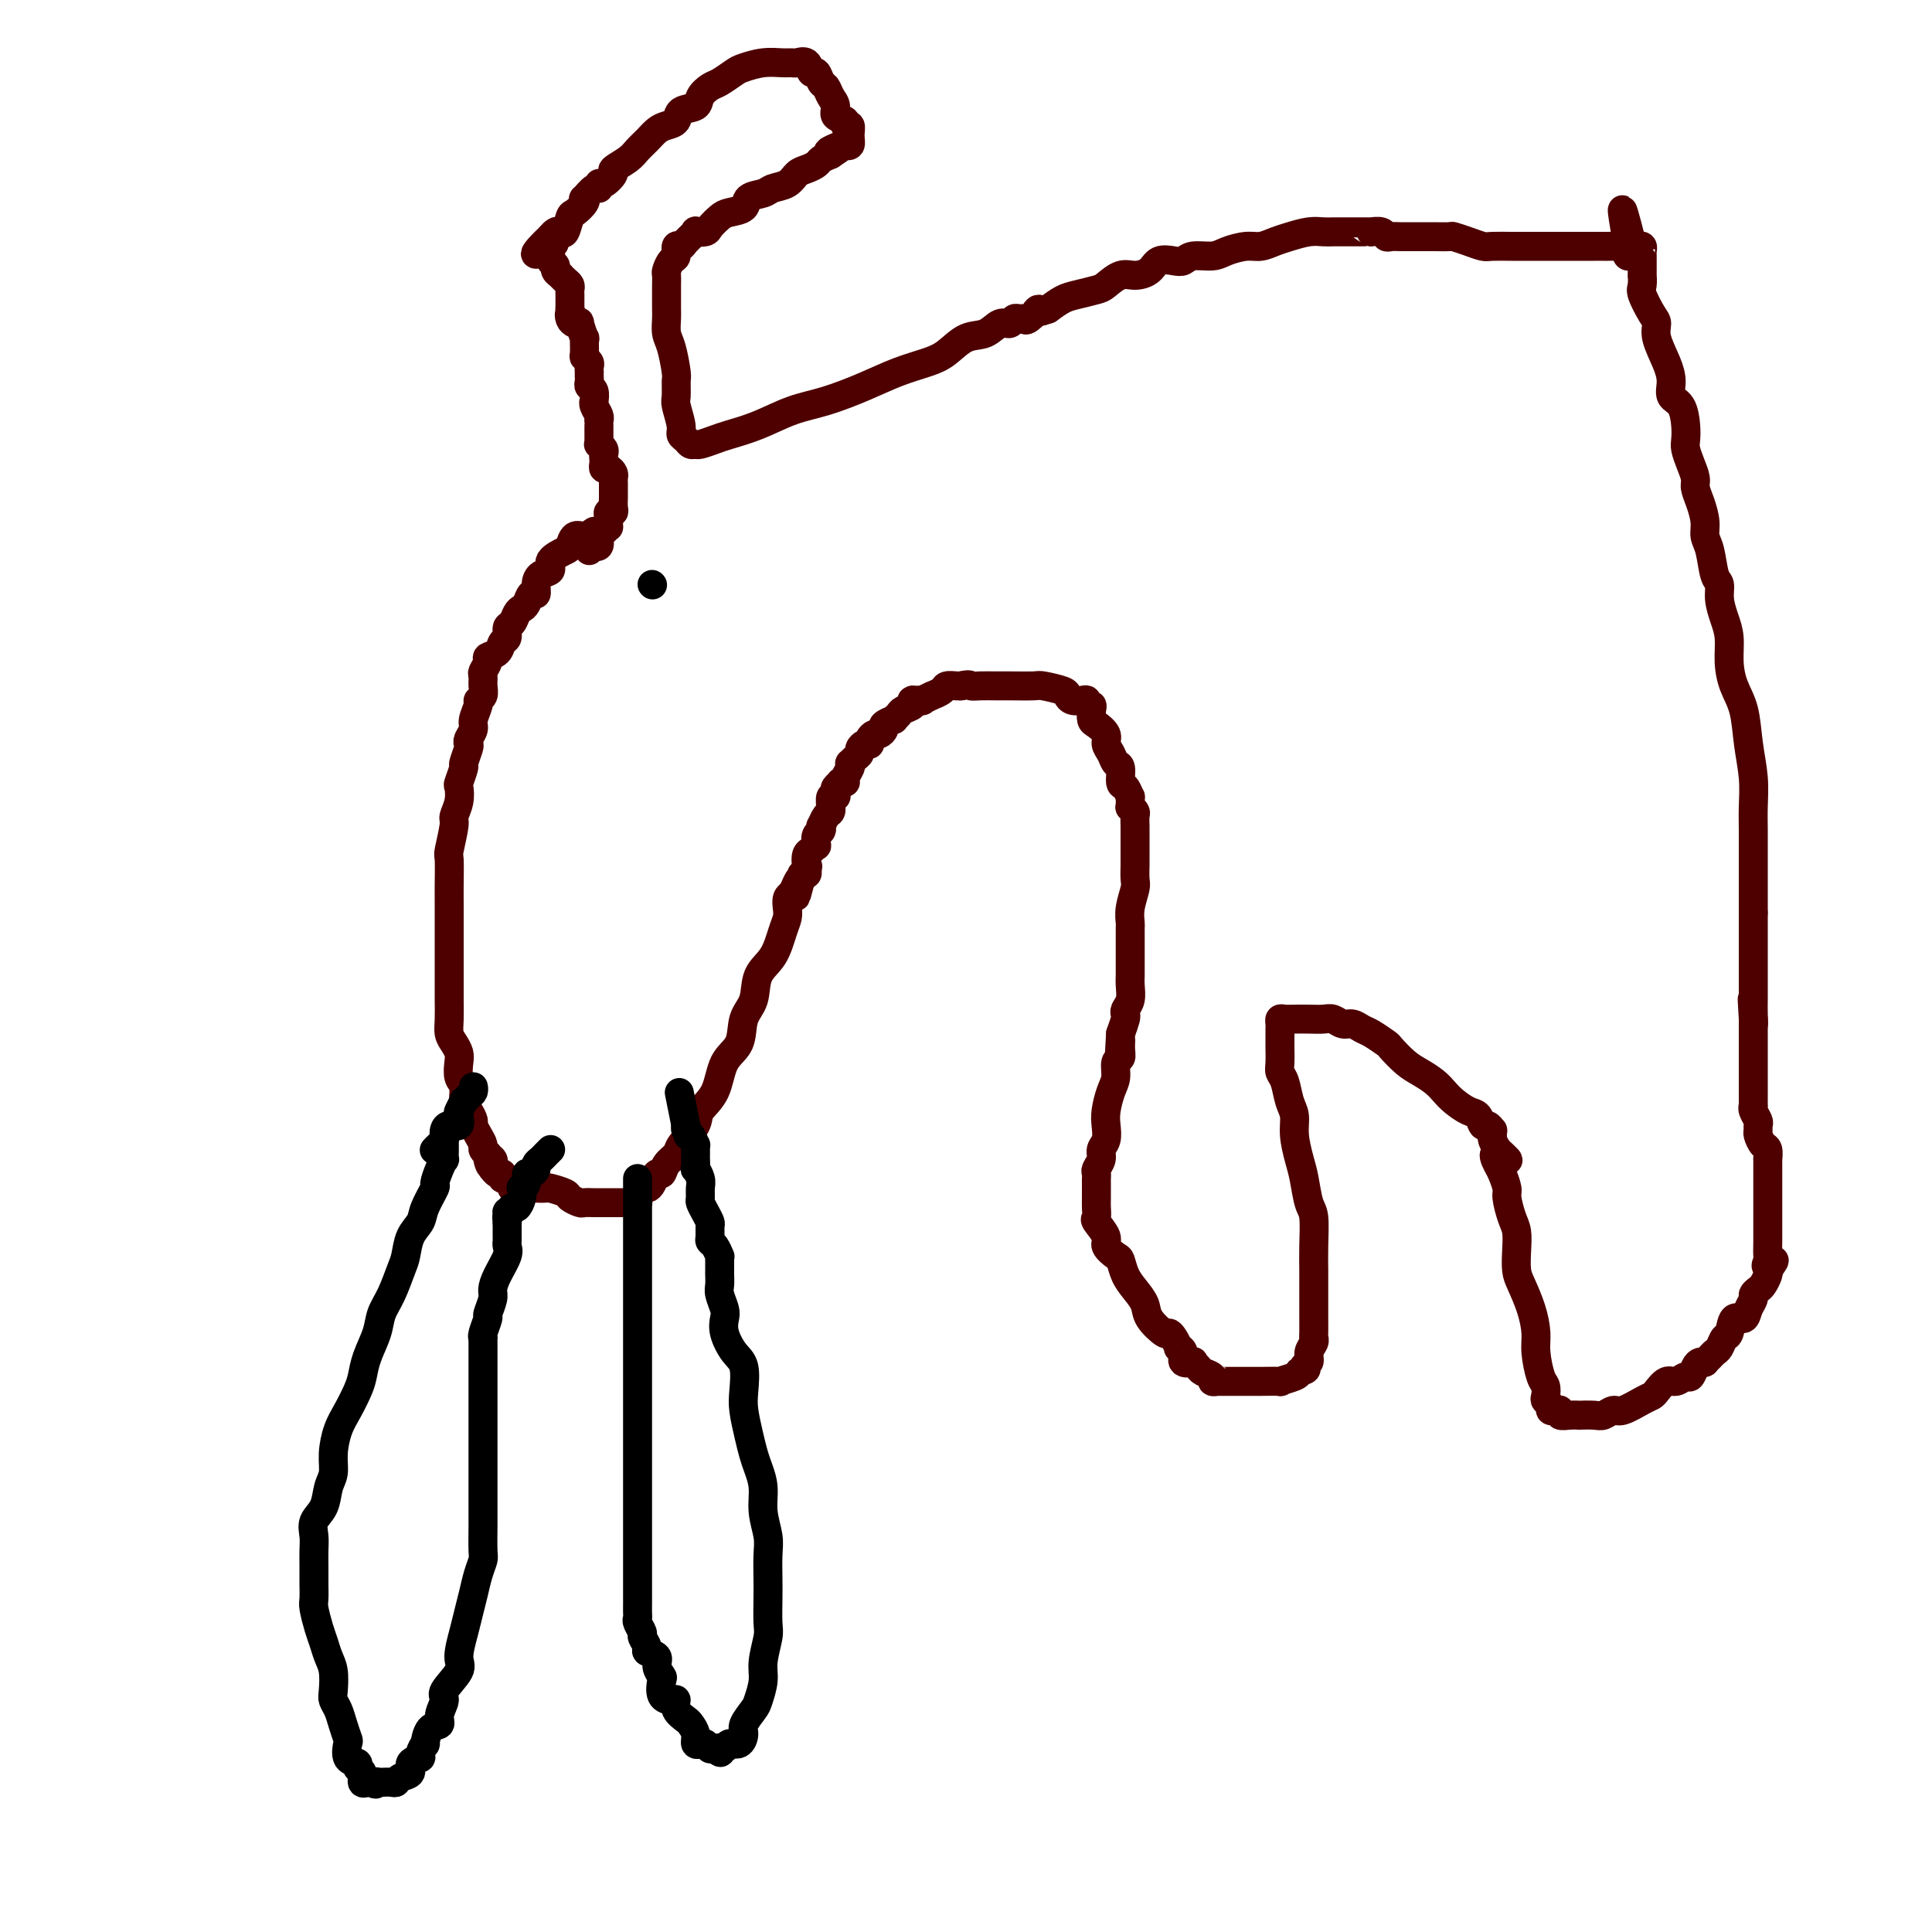 <svg viewBox='0 0 400 400' version='1.1' xmlns='http://www.w3.org/2000/svg' xmlns:xlink='http://www.w3.org/1999/xlink'><g fill='none' stroke='#4E0000' stroke-width='6' stroke-linecap='round' stroke-linejoin='round'><path d='M123,110c-0.648,0.478 -1.296,0.957 -2,1c-0.704,0.043 -1.465,-0.349 -2,0c-0.535,0.349 -0.843,1.441 -1,2c-0.157,0.559 -0.161,0.586 -1,1c-0.839,0.414 -2.511,1.215 -3,2c-0.489,0.785 0.206,1.553 0,2c-0.206,0.447 -1.312,0.571 -2,1c-0.688,0.429 -0.958,1.162 -1,2c-0.042,0.838 0.143,1.782 0,2c-0.143,0.218 -0.615,-0.288 -1,0c-0.385,0.288 -0.681,1.371 -1,2c-0.319,0.629 -0.659,0.802 -1,1c-0.341,0.198 -0.683,0.419 -1,1c-0.317,0.581 -0.608,1.521 -1,2c-0.392,0.479 -0.883,0.496 -1,1c-0.117,0.504 0.142,1.496 0,2c-0.142,0.504 -0.683,0.520 -1,1c-0.317,0.480 -0.411,1.423 -1,2c-0.589,0.577 -1.675,0.787 -2,1c-0.325,0.213 0.110,0.428 0,1c-0.110,0.572 -0.766,1.502 -1,2c-0.234,0.498 -0.048,0.565 0,1c0.048,0.435 -0.044,1.236 0,2c0.044,0.764 0.223,1.489 0,2c-0.223,0.511 -0.848,0.809 -1,1c-0.152,0.191 0.169,0.275 0,1c-0.169,0.725 -0.829,2.090 -1,3c-0.171,0.910 0.146,1.365 0,2c-0.146,0.635 -0.756,1.449 -1,2c-0.244,0.551 -0.122,0.838 0,1c0.122,0.162 0.243,0.199 0,1c-0.243,0.801 -0.849,2.367 -1,3c-0.151,0.633 0.152,0.334 0,1c-0.152,0.666 -0.758,2.297 -1,3c-0.242,0.703 -0.121,0.480 0,1c0.121,0.520 0.243,1.785 0,3c-0.243,1.215 -0.850,2.380 -1,3c-0.150,0.620 0.156,0.696 0,2c-0.156,1.304 -0.774,3.837 -1,5c-0.226,1.163 -0.061,0.957 0,2c0.061,1.043 0.016,3.336 0,5c-0.016,1.664 -0.004,2.700 0,4c0.004,1.300 0.001,2.865 0,4c-0.001,1.135 -0.000,1.839 0,3c0.000,1.161 0.000,2.779 0,4c-0.000,1.221 -0.001,2.046 0,3c0.001,0.954 0.003,2.037 0,3c-0.003,0.963 -0.011,1.805 0,3c0.011,1.195 0.042,2.742 0,4c-0.042,1.258 -0.156,2.228 0,3c0.156,0.772 0.582,1.346 1,2c0.418,0.654 0.829,1.386 1,2c0.171,0.614 0.101,1.109 0,2c-0.101,0.891 -0.233,2.179 0,3c0.233,0.821 0.832,1.175 1,2c0.168,0.825 -0.096,2.122 0,3c0.096,0.878 0.551,1.338 1,2c0.449,0.662 0.890,1.525 1,2c0.110,0.475 -0.111,0.561 0,1c0.111,0.439 0.556,1.231 1,2c0.444,0.769 0.889,1.515 1,2c0.111,0.485 -0.111,0.710 0,1c0.111,0.290 0.556,0.645 1,1'/><path d='M101,239c1.177,4.106 0.118,1.870 0,1c-0.118,-0.870 0.703,-0.373 1,0c0.297,0.373 0.069,0.621 0,1c-0.069,0.379 0.019,0.890 0,1c-0.019,0.110 -0.146,-0.182 0,0c0.146,0.182 0.565,0.836 1,1c0.435,0.164 0.887,-0.163 1,0c0.113,0.163 -0.112,0.814 0,1c0.112,0.186 0.560,-0.094 1,0c0.440,0.094 0.872,0.561 1,1c0.128,0.439 -0.049,0.850 0,1c0.049,0.150 0.323,0.040 1,0c0.677,-0.040 1.758,-0.011 2,0c0.242,0.011 -0.355,0.002 0,0c0.355,-0.002 1.661,0.002 2,0c0.339,-0.002 -0.289,-0.012 0,0c0.289,0.012 1.496,0.045 2,0c0.504,-0.045 0.305,-0.170 1,0c0.695,0.170 2.284,0.634 3,1c0.716,0.366 0.558,0.634 1,1c0.442,0.366 1.484,0.830 2,1c0.516,0.170 0.506,0.046 1,0c0.494,-0.046 1.492,-0.012 2,0c0.508,0.012 0.528,0.003 1,0c0.472,-0.003 1.397,-0.001 2,0c0.603,0.001 0.882,0.000 1,0c0.118,-0.000 0.073,0.000 0,0c-0.073,-0.000 -0.174,-0.000 0,0c0.174,0.000 0.625,0.001 1,0c0.375,-0.001 0.675,-0.003 1,0c0.325,0.003 0.675,0.012 1,0c0.325,-0.012 0.626,-0.046 1,0c0.374,0.046 0.821,0.170 1,0c0.179,-0.170 0.089,-0.636 0,-1c-0.089,-0.364 -0.179,-0.627 0,-1c0.179,-0.373 0.626,-0.855 1,-1c0.374,-0.145 0.677,0.046 1,0c0.323,-0.046 0.668,-0.330 1,-1c0.332,-0.670 0.650,-1.725 1,-2c0.350,-0.275 0.732,0.229 1,0c0.268,-0.229 0.423,-1.191 1,-2c0.577,-0.809 1.576,-1.466 2,-2c0.424,-0.534 0.272,-0.944 1,-2c0.728,-1.056 2.335,-2.759 3,-4c0.665,-1.241 0.386,-2.019 1,-3c0.614,-0.981 2.119,-2.165 3,-4c0.881,-1.835 1.137,-4.322 2,-6c0.863,-1.678 2.332,-2.548 3,-4c0.668,-1.452 0.536,-3.488 1,-5c0.464,-1.512 1.526,-2.502 2,-4c0.474,-1.498 0.362,-3.503 1,-5c0.638,-1.497 2.027,-2.485 3,-4c0.973,-1.515 1.532,-3.558 2,-5c0.468,-1.442 0.847,-2.283 1,-3c0.153,-0.717 0.080,-1.308 0,-2c-0.080,-0.692 -0.166,-1.483 0,-2c0.166,-0.517 0.583,-0.758 1,-1'/><path d='M164,185c2.697,-6.295 1.440,-1.533 1,0c-0.440,1.533 -0.062,-0.163 0,-1c0.062,-0.837 -0.193,-0.815 0,-1c0.193,-0.185 0.835,-0.575 1,-1c0.165,-0.425 -0.148,-0.884 0,-1c0.148,-0.116 0.757,0.110 1,0c0.243,-0.110 0.122,-0.555 0,-1'/><path d='M167,180c0.476,-0.890 0.166,-0.615 0,-1c-0.166,-0.385 -0.189,-1.431 0,-2c0.189,-0.569 0.590,-0.663 1,-1c0.410,-0.337 0.828,-0.918 1,-1c0.172,-0.082 0.098,0.334 0,0c-0.098,-0.334 -0.220,-1.417 0,-2c0.220,-0.583 0.781,-0.667 1,-1c0.219,-0.333 0.097,-0.917 0,-1c-0.097,-0.083 -0.169,0.334 0,0c0.169,-0.334 0.580,-1.418 1,-2c0.420,-0.582 0.848,-0.663 1,-1c0.152,-0.337 0.027,-0.931 0,-1c-0.027,-0.069 0.044,0.385 0,0c-0.044,-0.385 -0.204,-1.609 0,-2c0.204,-0.391 0.772,0.053 1,0c0.228,-0.053 0.118,-0.602 0,-1c-0.118,-0.398 -0.243,-0.645 0,-1c0.243,-0.355 0.853,-0.820 1,-1c0.147,-0.180 -0.171,-0.077 0,0c0.171,0.077 0.830,0.126 1,0c0.170,-0.126 -0.148,-0.429 0,-1c0.148,-0.571 0.762,-1.410 1,-2c0.238,-0.590 0.102,-0.931 0,-1c-0.102,-0.069 -0.168,0.136 0,0c0.168,-0.136 0.571,-0.611 1,-1c0.429,-0.389 0.886,-0.692 1,-1c0.114,-0.308 -0.114,-0.621 0,-1c0.114,-0.379 0.569,-0.823 1,-1c0.431,-0.177 0.836,-0.085 1,0c0.164,0.085 0.087,0.163 0,0c-0.087,-0.163 -0.183,-0.568 0,-1c0.183,-0.432 0.645,-0.890 1,-1c0.355,-0.110 0.602,0.129 1,0c0.398,-0.129 0.947,-0.626 1,-1c0.053,-0.374 -0.390,-0.625 0,-1c0.390,-0.375 1.615,-0.874 2,-1c0.385,-0.126 -0.069,0.120 0,0c0.069,-0.120 0.660,-0.607 1,-1c0.340,-0.393 0.429,-0.694 1,-1c0.571,-0.306 1.625,-0.618 2,-1c0.375,-0.382 0.070,-0.833 0,-1c-0.070,-0.167 0.094,-0.049 0,0c-0.094,0.049 -0.448,0.028 0,0c0.448,-0.028 1.696,-0.063 2,0c0.304,0.063 -0.337,0.223 0,0c0.337,-0.223 1.652,-0.830 2,-1c0.348,-0.170 -0.271,0.098 0,0c0.271,-0.098 1.434,-0.562 2,-1c0.566,-0.438 0.537,-0.849 1,-1c0.463,-0.151 1.418,-0.043 2,0c0.582,0.043 0.791,0.022 1,0'/><path d='M199,142c1.920,-0.464 1.720,-0.124 2,0c0.280,0.124 1.042,0.032 2,0c0.958,-0.032 2.113,-0.006 3,0c0.887,0.006 1.505,-0.010 3,0c1.495,0.010 3.867,0.045 5,0c1.133,-0.045 1.028,-0.169 2,0c0.972,0.169 3.021,0.633 4,1c0.979,0.367 0.888,0.638 1,1c0.112,0.362 0.426,0.814 1,1c0.574,0.186 1.408,0.104 2,0c0.592,-0.104 0.943,-0.231 1,0c0.057,0.231 -0.179,0.821 0,1c0.179,0.179 0.774,-0.051 1,0c0.226,0.051 0.084,0.384 0,1c-0.084,0.616 -0.111,1.516 0,2c0.111,0.484 0.358,0.554 1,1c0.642,0.446 1.679,1.269 2,2c0.321,0.731 -0.072,1.370 0,2c0.072,0.630 0.611,1.253 1,2c0.389,0.747 0.630,1.620 1,2c0.370,0.380 0.870,0.268 1,1c0.130,0.732 -0.108,2.309 0,3c0.108,0.691 0.564,0.496 1,1c0.436,0.504 0.853,1.708 1,2c0.147,0.292 0.025,-0.326 0,0c-0.025,0.326 0.046,1.598 0,2c-0.046,0.402 -0.208,-0.064 0,0c0.208,0.064 0.788,0.659 1,1c0.212,0.341 0.057,0.429 0,1c-0.057,0.571 -0.015,1.626 0,2c0.015,0.374 0.004,0.068 0,0c-0.004,-0.068 -0.001,0.102 0,1c0.001,0.898 0.000,2.524 0,3c-0.000,0.476 0.001,-0.198 0,0c-0.001,0.198 -0.004,1.266 0,2c0.004,0.734 0.015,1.132 0,2c-0.015,0.868 -0.057,2.207 0,3c0.057,0.793 0.211,1.040 0,2c-0.211,0.960 -0.789,2.632 -1,4c-0.211,1.368 -0.057,2.431 0,3c0.057,0.569 0.015,0.642 0,1c-0.015,0.358 -0.004,0.999 0,2c0.004,1.001 0.001,2.362 0,3c-0.001,0.638 -0.001,0.554 0,1c0.001,0.446 0.001,1.421 0,2c-0.001,0.579 -0.004,0.760 0,1c0.004,0.240 0.015,0.537 0,1c-0.015,0.463 -0.056,1.092 0,2c0.056,0.908 0.208,2.094 0,3c-0.208,0.906 -0.777,1.531 -1,2c-0.223,0.469 -0.098,0.780 0,1c0.098,0.220 0.171,0.349 0,1c-0.171,0.651 -0.585,1.826 -1,3'/><path d='M232,214c-0.460,7.540 -0.108,3.388 0,2c0.108,-1.388 -0.026,-0.014 0,1c0.026,1.014 0.214,1.668 0,2c-0.214,0.332 -0.828,0.343 -1,1c-0.172,0.657 0.099,1.962 0,3c-0.099,1.038 -0.566,1.811 -1,3c-0.434,1.189 -0.833,2.794 -1,4c-0.167,1.206 -0.101,2.015 0,3c0.101,0.985 0.237,2.148 0,3c-0.237,0.852 -0.848,1.394 -1,2c-0.152,0.606 0.155,1.275 0,2c-0.155,0.725 -0.774,1.505 -1,2c-0.226,0.495 -0.061,0.705 0,1c0.061,0.295 0.016,0.673 0,1c-0.016,0.327 -0.005,0.601 0,1c0.005,0.399 0.002,0.923 0,1c-0.002,0.077 -0.003,-0.294 0,0c0.003,0.294 0.009,1.251 0,2c-0.009,0.749 -0.032,1.288 0,2c0.032,0.712 0.120,1.595 0,2c-0.120,0.405 -0.450,0.330 0,1c0.450,0.670 1.678,2.083 2,3c0.322,0.917 -0.262,1.337 0,2c0.262,0.663 1.370,1.570 2,2c0.630,0.430 0.783,0.382 1,1c0.217,0.618 0.500,1.900 1,3c0.500,1.100 1.219,2.017 2,3c0.781,0.983 1.623,2.030 2,3c0.377,0.970 0.287,1.861 1,3c0.713,1.139 2.228,2.525 3,3c0.772,0.475 0.800,0.038 1,0c0.200,-0.038 0.573,0.323 1,1c0.427,0.677 0.907,1.670 1,2c0.093,0.330 -0.200,-0.003 0,0c0.200,0.003 0.894,0.344 1,1c0.106,0.656 -0.376,1.629 0,2c0.376,0.371 1.611,0.141 2,0c0.389,-0.141 -0.069,-0.192 0,0c0.069,0.192 0.663,0.626 1,1c0.337,0.374 0.415,0.689 1,1c0.585,0.311 1.675,0.619 2,1c0.325,0.381 -0.115,0.834 0,1c0.115,0.166 0.785,0.044 1,0c0.215,-0.044 -0.026,-0.012 0,0c0.026,0.012 0.320,0.003 1,0c0.680,-0.003 1.745,-0.001 2,0c0.255,0.001 -0.300,0.000 0,0c0.300,-0.000 1.455,-0.000 2,0c0.545,0.000 0.479,0.001 1,0c0.521,-0.001 1.628,-0.003 2,0c0.372,0.003 0.008,0.012 1,0c0.992,-0.012 3.338,-0.044 4,0c0.662,0.044 -0.360,0.166 0,0c0.360,-0.166 2.103,-0.619 3,-1c0.897,-0.381 0.949,-0.691 1,-1'/><path d='M269,284c2.327,-0.500 1.145,-0.750 1,-1c-0.145,-0.250 0.746,-0.499 1,-1c0.254,-0.501 -0.128,-1.256 0,-2c0.128,-0.744 0.766,-1.479 1,-2c0.234,-0.521 0.063,-0.828 0,-1c-0.063,-0.172 -0.017,-0.209 0,-1c0.017,-0.791 0.005,-2.335 0,-3c-0.005,-0.665 -0.001,-0.450 0,-1c0.001,-0.550 0.001,-1.863 0,-3c-0.001,-1.137 -0.003,-2.098 0,-3c0.003,-0.902 0.012,-1.746 0,-3c-0.012,-1.254 -0.044,-2.918 0,-5c0.044,-2.082 0.166,-4.584 0,-6c-0.166,-1.416 -0.618,-1.748 -1,-3c-0.382,-1.252 -0.694,-3.425 -1,-5c-0.306,-1.575 -0.607,-2.551 -1,-4c-0.393,-1.449 -0.880,-3.372 -1,-5c-0.120,-1.628 0.125,-2.963 0,-4c-0.125,-1.037 -0.622,-1.778 -1,-3c-0.378,-1.222 -0.637,-2.924 -1,-4c-0.363,-1.076 -0.829,-1.524 -1,-2c-0.171,-0.476 -0.046,-0.978 0,-2c0.046,-1.022 0.012,-2.564 0,-3c-0.012,-0.436 -0.003,0.234 0,0c0.003,-0.234 0.000,-1.373 0,-2c-0.000,-0.627 0.002,-0.742 0,-1c-0.002,-0.258 -0.009,-0.657 0,-1c0.009,-0.343 0.036,-0.628 0,-1c-0.036,-0.372 -0.133,-0.832 0,-1c0.133,-0.168 0.497,-0.046 1,0c0.503,0.046 1.146,0.016 2,0c0.854,-0.016 1.919,-0.019 3,0c1.081,0.019 2.177,0.061 3,0c0.823,-0.061 1.374,-0.225 2,0c0.626,0.225 1.327,0.838 2,1c0.673,0.162 1.316,-0.127 2,0c0.684,0.127 1.408,0.671 2,1c0.592,0.329 1.053,0.444 2,1c0.947,0.556 2.379,1.552 3,2c0.621,0.448 0.432,0.347 1,1c0.568,0.653 1.894,2.062 3,3c1.106,0.938 1.990,1.407 3,2c1.010,0.593 2.144,1.309 3,2c0.856,0.691 1.434,1.356 2,2c0.566,0.644 1.121,1.268 2,2c0.879,0.732 2.082,1.573 3,2c0.918,0.427 1.552,0.439 2,1c0.448,0.561 0.709,1.670 1,2c0.291,0.330 0.613,-0.120 1,0c0.387,0.120 0.838,0.808 1,1c0.162,0.192 0.033,-0.114 0,0c-0.033,0.114 0.030,0.646 0,1c-0.030,0.354 -0.151,0.530 0,1c0.151,0.470 0.576,1.235 1,2'/><path d='M310,238c4.343,3.993 1.202,1.477 0,1c-1.202,-0.477 -0.463,1.086 0,2c0.463,0.914 0.650,1.177 1,2c0.350,0.823 0.865,2.204 1,3c0.135,0.796 -0.108,1.007 0,2c0.108,0.993 0.567,2.767 1,4c0.433,1.233 0.841,1.924 1,3c0.159,1.076 0.071,2.535 0,4c-0.071,1.465 -0.125,2.935 0,4c0.125,1.065 0.429,1.725 1,3c0.571,1.275 1.411,3.167 2,5c0.589,1.833 0.929,3.608 1,5c0.071,1.392 -0.126,2.400 0,4c0.126,1.600 0.574,3.790 1,5c0.426,1.210 0.832,1.438 1,2c0.168,0.562 0.100,1.457 0,2c-0.100,0.543 -0.233,0.733 0,1c0.233,0.267 0.832,0.611 1,1c0.168,0.389 -0.093,0.822 0,1c0.093,0.178 0.541,0.100 1,0c0.459,-0.100 0.929,-0.223 1,0c0.071,0.223 -0.259,0.791 0,1c0.259,0.209 1.105,0.057 2,0c0.895,-0.057 1.840,-0.020 2,0c0.160,0.020 -0.465,0.021 0,0c0.465,-0.021 2.019,-0.065 3,0c0.981,0.065 1.391,0.238 2,0c0.609,-0.238 1.419,-0.889 2,-1c0.581,-0.111 0.932,0.316 2,0c1.068,-0.316 2.852,-1.376 4,-2c1.148,-0.624 1.659,-0.812 2,-1c0.341,-0.188 0.511,-0.374 1,-1c0.489,-0.626 1.297,-1.691 2,-2c0.703,-0.309 1.301,0.138 2,0c0.699,-0.138 1.498,-0.860 2,-1c0.502,-0.140 0.708,0.303 1,0c0.292,-0.303 0.670,-1.352 1,-2c0.330,-0.648 0.613,-0.895 1,-1c0.387,-0.105 0.877,-0.068 1,0c0.123,0.068 -0.122,0.169 0,0c0.122,-0.169 0.610,-0.606 1,-1c0.390,-0.394 0.681,-0.744 1,-1c0.319,-0.256 0.667,-0.417 1,-1c0.333,-0.583 0.652,-1.588 1,-2c0.348,-0.412 0.724,-0.233 1,-1c0.276,-0.767 0.451,-2.482 1,-3c0.549,-0.518 1.471,0.159 2,0c0.529,-0.159 0.666,-1.155 1,-2c0.334,-0.845 0.864,-1.540 1,-2c0.136,-0.460 -0.121,-0.687 0,-1c0.121,-0.313 0.620,-0.713 1,-1c0.380,-0.287 0.641,-0.462 1,-1c0.359,-0.538 0.817,-1.439 1,-2c0.183,-0.561 0.092,-0.780 0,-1'/><path d='M366,263c2.630,-3.574 0.705,-1.510 0,-1c-0.705,0.510 -0.189,-0.534 0,-1c0.189,-0.466 0.051,-0.355 0,-1c-0.051,-0.645 -0.014,-2.045 0,-3c0.014,-0.955 0.004,-1.465 0,-2c-0.004,-0.535 -0.001,-1.095 0,-2c0.001,-0.905 0.000,-2.154 0,-3c-0.000,-0.846 -0.000,-1.287 0,-2c0.000,-0.713 0.000,-1.696 0,-2c-0.000,-0.304 -0.000,0.072 0,0c0.000,-0.072 -0.000,-0.591 0,-1c0.000,-0.409 0.000,-0.706 0,-1c-0.000,-0.294 -0.000,-0.585 0,-1c0.000,-0.415 0.001,-0.955 0,-1c-0.001,-0.045 -0.003,0.407 0,0c0.003,-0.407 0.011,-1.671 0,-2c-0.011,-0.329 -0.041,0.277 0,0c0.041,-0.277 0.154,-1.436 0,-2c-0.154,-0.564 -0.576,-0.531 -1,-1c-0.424,-0.469 -0.849,-1.438 -1,-2c-0.151,-0.562 -0.026,-0.715 0,-1c0.026,-0.285 -0.046,-0.702 0,-1c0.046,-0.298 0.208,-0.477 0,-1c-0.208,-0.523 -0.788,-1.391 -1,-2c-0.212,-0.609 -0.057,-0.960 0,-1c0.057,-0.040 0.015,0.231 0,0c-0.015,-0.231 -0.004,-0.963 0,-2c0.004,-1.037 0.001,-2.379 0,-3c-0.001,-0.621 -0.000,-0.519 0,-1c0.000,-0.481 0.000,-1.543 0,-2c-0.000,-0.457 -0.000,-0.307 0,-1c0.000,-0.693 0.000,-2.227 0,-3c-0.000,-0.773 -0.000,-0.784 0,-1c0.000,-0.216 0.000,-0.635 0,-1c-0.000,-0.365 -0.000,-0.675 0,-1c0.000,-0.325 0.000,-0.664 0,-1c-0.000,-0.336 -0.000,-0.667 0,-1c0.000,-0.333 0.000,-0.666 0,-1'/><path d='M363,211c-0.464,-8.030 -0.124,-2.105 0,0c0.124,2.105 0.033,0.389 0,-1c-0.033,-1.389 -0.009,-2.451 0,-3c0.009,-0.549 0.002,-0.584 0,-1c-0.002,-0.416 -0.001,-1.212 0,-2c0.001,-0.788 0.000,-1.569 0,-2c-0.000,-0.431 -0.000,-0.513 0,-1c0.000,-0.487 0.000,-1.378 0,-2c-0.000,-0.622 -0.000,-0.975 0,-1c0.000,-0.025 0.000,0.276 0,0c-0.000,-0.276 -0.000,-1.131 0,-2c0.000,-0.869 0.000,-1.752 0,-2c-0.000,-0.248 -0.000,0.140 0,0c0.000,-0.140 0.000,-0.807 0,-1c-0.000,-0.193 -0.000,0.089 0,0c0.000,-0.089 0.000,-0.549 0,-1c-0.000,-0.451 -0.000,-0.894 0,-1c0.000,-0.106 0.000,0.125 0,0c-0.000,-0.125 -0.000,-0.607 0,-1c0.000,-0.393 0.000,-0.696 0,-1'/><path d='M363,189c0.000,-3.464 0.000,-1.125 0,-1c-0.000,0.125 -0.000,-1.963 0,-3c0.000,-1.037 0.001,-1.023 0,-2c-0.001,-0.977 -0.003,-2.944 0,-5c0.003,-2.056 0.013,-4.202 0,-6c-0.013,-1.798 -0.048,-3.249 0,-5c0.048,-1.751 0.181,-3.800 0,-6c-0.181,-2.200 -0.675,-4.549 -1,-7c-0.325,-2.451 -0.482,-5.005 -1,-7c-0.518,-1.995 -1.397,-3.433 -2,-5c-0.603,-1.567 -0.931,-3.264 -1,-5c-0.069,-1.736 0.122,-3.512 0,-5c-0.122,-1.488 -0.557,-2.688 -1,-4c-0.443,-1.312 -0.893,-2.735 -1,-4c-0.107,-1.265 0.130,-2.371 0,-3c-0.130,-0.629 -0.626,-0.780 -1,-2c-0.374,-1.220 -0.626,-3.510 -1,-5c-0.374,-1.490 -0.870,-2.180 -1,-3c-0.130,-0.820 0.106,-1.769 0,-3c-0.106,-1.231 -0.554,-2.742 -1,-4c-0.446,-1.258 -0.890,-2.262 -1,-3c-0.110,-0.738 0.115,-1.211 0,-2c-0.115,-0.789 -0.568,-1.896 -1,-3c-0.432,-1.104 -0.841,-2.206 -1,-3c-0.159,-0.794 -0.066,-1.279 0,-2c0.066,-0.721 0.107,-1.678 0,-3c-0.107,-1.322 -0.362,-3.007 -1,-4c-0.638,-0.993 -1.659,-1.292 -2,-2c-0.341,-0.708 -0.002,-1.826 0,-3c0.002,-1.174 -0.333,-2.405 -1,-4c-0.667,-1.595 -1.667,-3.553 -2,-5c-0.333,-1.447 0.002,-2.382 0,-3c-0.002,-0.618 -0.340,-0.919 -1,-2c-0.660,-1.081 -1.641,-2.942 -2,-4c-0.359,-1.058 -0.096,-1.312 0,-2c0.096,-0.688 0.026,-1.809 0,-2c-0.026,-0.191 -0.007,0.549 0,0c0.007,-0.549 0.003,-2.385 0,-3c-0.003,-0.615 -0.004,-0.007 0,0c0.004,0.007 0.012,-0.587 0,-1c-0.012,-0.413 -0.044,-0.647 0,-1c0.044,-0.353 0.166,-0.826 0,-1c-0.166,-0.174 -0.619,-0.050 -1,0c-0.381,0.050 -0.691,0.025 -1,0'/><path d='M338,51c-3.727,-14.851 -1.545,-3.979 -1,0c0.545,3.979 -0.546,1.066 -1,0c-0.454,-1.066 -0.270,-0.286 0,0c0.270,0.286 0.627,0.077 0,0c-0.627,-0.077 -2.237,-0.021 -3,0c-0.763,0.021 -0.680,0.005 -1,0c-0.320,-0.005 -1.044,-0.001 -2,0c-0.956,0.001 -2.144,0.000 -3,0c-0.856,-0.000 -1.379,-0.000 -2,0c-0.621,0.000 -1.339,0.000 -2,0c-0.661,-0.000 -1.263,0.000 -2,0c-0.737,-0.000 -1.609,-0.000 -2,0c-0.391,0.000 -0.303,0.001 -1,0c-0.697,-0.001 -2.181,-0.003 -3,0c-0.819,0.003 -0.973,0.011 -2,0c-1.027,-0.011 -2.927,-0.041 -4,0c-1.073,0.041 -1.317,0.155 -2,0c-0.683,-0.155 -1.803,-0.577 -3,-1c-1.197,-0.423 -2.470,-0.845 -3,-1c-0.530,-0.155 -0.316,-0.041 -1,0c-0.684,0.041 -2.266,0.011 -3,0c-0.734,-0.011 -0.620,-0.003 -1,0c-0.380,0.003 -1.254,0.002 -2,0c-0.746,-0.002 -1.364,-0.004 -2,0c-0.636,0.004 -1.288,0.015 -2,0c-0.712,-0.015 -1.483,-0.057 -2,0c-0.517,0.057 -0.782,0.211 -1,0c-0.218,-0.211 -0.391,-0.789 -1,-1c-0.609,-0.211 -1.654,-0.057 -2,0c-0.346,0.057 0.006,0.015 0,0c-0.006,-0.015 -0.372,-0.004 -1,0c-0.628,0.004 -1.519,0.001 -2,0c-0.481,-0.001 -0.554,-0.001 -1,0c-0.446,0.001 -1.267,0.003 -2,0c-0.733,-0.003 -1.378,-0.012 -2,0c-0.622,0.012 -1.219,0.046 -2,0c-0.781,-0.046 -1.744,-0.171 -3,0c-1.256,0.171 -2.805,0.637 -4,1c-1.195,0.363 -2.037,0.623 -3,1c-0.963,0.377 -2.047,0.871 -3,1c-0.953,0.129 -1.774,-0.105 -3,0c-1.226,0.105 -2.855,0.550 -4,1c-1.145,0.450 -1.805,0.903 -3,1c-1.195,0.097 -2.924,-0.164 -4,0c-1.076,0.164 -1.499,0.752 -2,1c-0.501,0.248 -1.081,0.156 -2,0c-0.919,-0.156 -2.176,-0.375 -3,0c-0.824,0.375 -1.216,1.343 -2,2c-0.784,0.657 -1.960,1.002 -3,1c-1.040,-0.002 -1.944,-0.352 -3,0c-1.056,0.352 -2.264,1.407 -3,2c-0.736,0.593 -1.002,0.726 -2,1c-0.998,0.274 -2.730,0.689 -4,1c-1.270,0.311 -2.077,0.517 -3,1c-0.923,0.483 -1.961,1.241 -3,2'/><path d='M217,64c-3.903,1.425 -2.159,-0.012 -2,0c0.159,0.012 -1.266,1.471 -2,2c-0.734,0.529 -0.776,0.126 -1,0c-0.224,-0.126 -0.628,0.026 -1,0c-0.372,-0.026 -0.710,-0.230 -1,0c-0.290,0.230 -0.531,0.894 -1,1c-0.469,0.106 -1.166,-0.348 -2,0c-0.834,0.348 -1.806,1.496 -3,2c-1.194,0.504 -2.609,0.364 -4,1c-1.391,0.636 -2.758,2.047 -4,3c-1.242,0.953 -2.360,1.448 -4,2c-1.640,0.552 -3.801,1.163 -6,2c-2.199,0.837 -4.434,1.902 -7,3c-2.566,1.098 -5.463,2.230 -8,3c-2.537,0.770 -4.715,1.177 -7,2c-2.285,0.823 -4.678,2.063 -7,3c-2.322,0.937 -4.573,1.572 -6,2c-1.427,0.428 -2.031,0.647 -3,1c-0.969,0.353 -2.302,0.838 -3,1c-0.698,0.162 -0.760,0.001 -1,0c-0.240,-0.001 -0.656,0.158 -1,0c-0.344,-0.158 -0.614,-0.632 -1,-1c-0.386,-0.368 -0.888,-0.631 -1,-1c-0.112,-0.369 0.167,-0.844 0,-2c-0.167,-1.156 -0.780,-2.992 -1,-4c-0.220,-1.008 -0.049,-1.189 0,-2c0.049,-0.811 -0.025,-2.252 0,-3c0.025,-0.748 0.150,-0.804 0,-2c-0.150,-1.196 -0.576,-3.532 -1,-5c-0.424,-1.468 -0.846,-2.070 -1,-3c-0.154,-0.930 -0.041,-2.190 0,-3c0.041,-0.810 0.010,-1.172 0,-2c-0.010,-0.828 -0.000,-2.124 0,-3c0.000,-0.876 -0.010,-1.333 0,-2c0.010,-0.667 0.040,-1.545 0,-2c-0.040,-0.455 -0.151,-0.485 0,-1c0.151,-0.515 0.564,-1.513 1,-2c0.436,-0.487 0.895,-0.464 1,-1c0.105,-0.536 -0.146,-1.632 0,-2c0.146,-0.368 0.687,-0.007 1,0c0.313,0.007 0.398,-0.340 1,-1c0.602,-0.660 1.723,-1.634 2,-2c0.277,-0.366 -0.289,-0.126 0,0c0.289,0.126 1.433,0.137 2,0c0.567,-0.137 0.556,-0.422 1,-1c0.444,-0.578 1.344,-1.450 2,-2c0.656,-0.550 1.067,-0.777 2,-1c0.933,-0.223 2.389,-0.440 3,-1c0.611,-0.560 0.376,-1.463 1,-2c0.624,-0.537 2.106,-0.707 3,-1c0.894,-0.293 1.199,-0.708 2,-1c0.801,-0.292 2.098,-0.459 3,-1c0.902,-0.541 1.410,-1.454 2,-2c0.590,-0.546 1.261,-0.724 2,-1c0.739,-0.276 1.545,-0.651 2,-1c0.455,-0.349 0.559,-0.671 1,-1c0.441,-0.329 1.221,-0.664 2,-1'/><path d='M172,32c4.923,-3.182 1.232,-1.636 0,-1c-1.232,0.636 -0.005,0.361 1,0c1.005,-0.361 1.787,-0.808 2,-1c0.213,-0.192 -0.143,-0.127 0,0c0.143,0.127 0.787,0.318 1,0c0.213,-0.318 -0.003,-1.145 0,-2c0.003,-0.855 0.226,-1.738 0,-2c-0.226,-0.262 -0.901,0.096 -1,0c-0.099,-0.096 0.377,-0.646 0,-1c-0.377,-0.354 -1.607,-0.513 -2,-1c-0.393,-0.487 0.049,-1.301 0,-2c-0.049,-0.699 -0.591,-1.281 -1,-2c-0.409,-0.719 -0.686,-1.573 -1,-2c-0.314,-0.427 -0.665,-0.426 -1,-1c-0.335,-0.574 -0.653,-1.723 -1,-2c-0.347,-0.277 -0.725,0.318 -1,0c-0.275,-0.318 -0.449,-1.550 -1,-2c-0.551,-0.450 -1.478,-0.117 -2,0c-0.522,0.117 -0.638,0.019 -1,0c-0.362,-0.019 -0.968,0.040 -2,0c-1.032,-0.040 -2.489,-0.180 -4,0c-1.511,0.180 -3.078,0.681 -4,1c-0.922,0.319 -1.201,0.457 -2,1c-0.799,0.543 -2.120,1.492 -3,2c-0.880,0.508 -1.320,0.573 -2,1c-0.680,0.427 -1.600,1.214 -2,2c-0.400,0.786 -0.281,1.572 -1,2c-0.719,0.428 -2.275,0.499 -3,1c-0.725,0.501 -0.617,1.433 -1,2c-0.383,0.567 -1.256,0.771 -2,1c-0.744,0.229 -1.360,0.485 -2,1c-0.640,0.515 -1.304,1.288 -2,2c-0.696,0.712 -1.422,1.361 -2,2c-0.578,0.639 -1.006,1.266 -2,2c-0.994,0.734 -2.553,1.574 -3,2c-0.447,0.426 0.218,0.438 0,1c-0.218,0.562 -1.320,1.675 -2,2c-0.680,0.325 -0.939,-0.138 -1,0c-0.061,0.138 0.077,0.876 0,1c-0.077,0.124 -0.367,-0.366 -1,0c-0.633,0.366 -1.609,1.587 -2,2c-0.391,0.413 -0.199,0.017 0,0c0.199,-0.017 0.404,0.346 0,1c-0.404,0.654 -1.418,1.600 -2,2c-0.582,0.400 -0.733,0.254 -1,1c-0.267,0.746 -0.649,2.386 -1,3c-0.351,0.614 -0.671,0.204 -1,0c-0.329,-0.204 -0.665,-0.201 -1,0c-0.335,0.201 -0.667,0.601 -1,1'/><path d='M114,49c-6.188,5.900 -1.658,3.149 0,2c1.658,-1.149 0.443,-0.697 0,0c-0.443,0.697 -0.115,1.640 0,2c0.115,0.360 0.016,0.138 0,0c-0.016,-0.138 0.052,-0.191 0,0c-0.052,0.191 -0.224,0.626 0,1c0.224,0.374 0.844,0.688 1,1c0.156,0.312 -0.152,0.622 0,1c0.152,0.378 0.762,0.822 1,1c0.238,0.178 0.102,0.089 0,0c-0.102,-0.089 -0.171,-0.178 0,0c0.171,0.178 0.582,0.622 1,1c0.418,0.378 0.844,0.689 1,1c0.156,0.311 0.042,0.622 0,1c-0.042,0.378 -0.011,0.822 0,1c0.011,0.178 0.003,0.090 0,0c-0.003,-0.090 -0.001,-0.182 0,0c0.001,0.182 0.000,0.636 0,1c-0.000,0.364 -0.000,0.636 0,1c0.000,0.364 0.000,0.818 0,1c-0.000,0.182 -0.000,0.091 0,0'/><path d='M118,64c0.630,2.502 0.206,1.256 0,1c-0.206,-0.256 -0.195,0.480 0,1c0.195,0.520 0.574,0.826 1,1c0.426,0.174 0.899,0.215 1,0c0.101,-0.215 -0.170,-0.685 0,0c0.170,0.685 0.781,2.526 1,3c0.219,0.474 0.044,-0.420 0,0c-0.044,0.420 0.041,2.155 0,3c-0.041,0.845 -0.207,0.800 0,1c0.207,0.200 0.787,0.645 1,1c0.213,0.355 0.057,0.620 0,1c-0.057,0.380 -0.016,0.876 0,1c0.016,0.124 0.008,-0.123 0,0c-0.008,0.123 -0.016,0.615 0,1c0.016,0.385 0.057,0.663 0,1c-0.057,0.337 -0.212,0.733 0,1c0.212,0.267 0.793,0.404 1,1c0.207,0.596 0.041,1.652 0,2c-0.041,0.348 0.041,-0.012 0,0c-0.041,0.012 -0.207,0.398 0,1c0.207,0.602 0.788,1.422 1,2c0.212,0.578 0.057,0.914 0,1c-0.057,0.086 -0.015,-0.078 0,0c0.015,0.078 0.003,0.398 0,1c-0.003,0.602 0.003,1.485 0,2c-0.003,0.515 -0.015,0.663 0,1c0.015,0.337 0.056,0.864 0,1c-0.056,0.136 -0.211,-0.119 0,0c0.211,0.119 0.788,0.610 1,1c0.212,0.390 0.060,0.678 0,1c-0.060,0.322 -0.026,0.678 0,1c0.026,0.322 0.046,0.611 0,1c-0.046,0.389 -0.156,0.879 0,1c0.156,0.121 0.578,-0.126 1,0c0.422,0.126 0.845,0.626 1,1c0.155,0.374 0.041,0.621 0,1c-0.041,0.379 -0.011,0.889 0,1c0.011,0.111 0.003,-0.176 0,0c-0.003,0.176 -0.001,0.816 0,1c0.001,0.184 -0.000,-0.088 0,0c0.000,0.088 0.001,0.535 0,1c-0.001,0.465 -0.004,0.947 0,1c0.004,0.053 0.015,-0.323 0,0c-0.015,0.323 -0.057,1.343 0,2c0.057,0.657 0.211,0.949 0,1c-0.211,0.051 -0.788,-0.140 -1,0c-0.212,0.140 -0.061,0.611 0,1c0.061,0.389 0.030,0.694 0,1'/><path d='M126,108c-0.110,1.713 0.114,0.997 0,1c-0.114,0.003 -0.565,0.726 -1,1c-0.435,0.274 -0.853,0.098 -1,0c-0.147,-0.098 -0.024,-0.117 0,0c0.024,0.117 -0.050,0.370 0,1c0.050,0.630 0.224,1.637 0,2c-0.224,0.363 -0.844,0.084 -1,0c-0.156,-0.084 0.154,0.029 0,0c-0.154,-0.029 -0.772,-0.200 -1,0c-0.228,0.200 -0.065,0.771 0,1c0.065,0.229 0.033,0.114 0,0'/></g>
<g fill='none' stroke='#000000' stroke-width='6' stroke-linecap='round' stroke-linejoin='round'><path d='M135,121c0.000,0.000 0.100,0.100 0.1,0.1'/><path d='M92,237c0.006,0.186 0.011,0.373 0,1c-0.011,0.627 -0.040,1.695 0,2c0.040,0.305 0.147,-0.154 0,0c-0.147,0.154 -0.549,0.922 -1,2c-0.451,1.078 -0.951,2.464 -1,3c-0.049,0.536 0.352,0.220 0,1c-0.352,0.780 -1.455,2.657 -2,4c-0.545,1.343 -0.530,2.151 -1,3c-0.470,0.849 -1.425,1.738 -2,3c-0.575,1.262 -0.769,2.895 -1,4c-0.231,1.105 -0.499,1.681 -1,3c-0.501,1.319 -1.233,3.382 -2,5c-0.767,1.618 -1.567,2.792 -2,4c-0.433,1.208 -0.500,2.451 -1,4c-0.500,1.549 -1.433,3.403 -2,5c-0.567,1.597 -0.769,2.937 -1,4c-0.231,1.063 -0.492,1.849 -1,3c-0.508,1.151 -1.264,2.666 -2,4c-0.736,1.334 -1.453,2.485 -2,4c-0.547,1.515 -0.925,3.392 -1,5c-0.075,1.608 0.152,2.948 0,4c-0.152,1.052 -0.682,1.818 -1,3c-0.318,1.182 -0.425,2.782 -1,4c-0.575,1.218 -1.618,2.056 -2,3c-0.382,0.944 -0.102,1.995 0,3c0.102,1.005 0.028,1.964 0,3c-0.028,1.036 -0.008,2.148 0,3c0.008,0.852 0.005,1.442 0,2c-0.005,0.558 -0.012,1.083 0,2c0.012,0.917 0.045,2.227 0,3c-0.045,0.773 -0.166,1.010 0,2c0.166,0.990 0.619,2.734 1,4c0.381,1.266 0.690,2.054 1,3c0.310,0.946 0.622,2.048 1,3c0.378,0.952 0.822,1.752 1,3c0.178,1.248 0.090,2.944 0,4c-0.090,1.056 -0.181,1.471 0,2c0.181,0.529 0.635,1.172 1,2c0.365,0.828 0.642,1.843 1,3c0.358,1.157 0.799,2.457 1,3c0.201,0.543 0.163,0.329 0,1c-0.163,0.671 -0.451,2.226 0,3c0.451,0.774 1.640,0.768 2,1c0.360,0.232 -0.111,0.703 0,1c0.111,0.297 0.803,0.420 1,1c0.197,0.580 -0.101,1.618 0,2c0.101,0.382 0.600,0.109 1,0c0.400,-0.109 0.700,-0.055 1,0'/><path d='M77,369c1.009,0.774 1.030,0.208 1,0c-0.030,-0.208 -0.112,-0.059 0,0c0.112,0.059 0.416,0.028 1,0c0.584,-0.028 1.447,-0.053 2,0c0.553,0.053 0.797,0.182 1,0c0.203,-0.182 0.365,-0.677 1,-1c0.635,-0.323 1.743,-0.473 2,-1c0.257,-0.527 -0.338,-1.431 0,-2c0.338,-0.569 1.609,-0.804 2,-1c0.391,-0.196 -0.098,-0.352 0,-1c0.098,-0.648 0.781,-1.786 1,-2c0.219,-0.214 -0.028,0.496 0,0c0.028,-0.496 0.330,-2.200 1,-3c0.670,-0.800 1.708,-0.697 2,-1c0.292,-0.303 -0.161,-1.013 0,-2c0.161,-0.987 0.936,-2.252 1,-3c0.064,-0.748 -0.582,-0.979 0,-2c0.582,-1.021 2.394,-2.832 3,-4c0.606,-1.168 0.008,-1.695 0,-3c-0.008,-1.305 0.576,-3.390 1,-5c0.424,-1.610 0.688,-2.746 1,-4c0.312,-1.254 0.672,-2.628 1,-4c0.328,-1.372 0.624,-2.743 1,-4c0.376,-1.257 0.833,-2.399 1,-3c0.167,-0.601 0.045,-0.661 0,-2c-0.045,-1.339 -0.012,-3.958 0,-5c0.012,-1.042 0.003,-0.506 0,-1c-0.003,-0.494 -0.001,-2.018 0,-3c0.001,-0.982 0.000,-1.422 0,-2c-0.000,-0.578 -0.000,-1.296 0,-2c0.000,-0.704 0.000,-1.396 0,-2c-0.000,-0.604 -0.000,-1.119 0,-2c0.000,-0.881 0.000,-2.127 0,-3c-0.000,-0.873 -0.000,-1.375 0,-2c0.000,-0.625 0.000,-1.375 0,-2c-0.000,-0.625 -0.000,-1.126 0,-2c0.000,-0.874 0.000,-2.121 0,-3c-0.000,-0.879 -0.000,-1.391 0,-2c0.000,-0.609 0.000,-1.315 0,-2c-0.000,-0.685 -0.000,-1.349 0,-2c0.000,-0.651 0.000,-1.289 0,-2c-0.000,-0.711 -0.000,-1.496 0,-2c0.000,-0.504 0.000,-0.726 0,-1c-0.000,-0.274 -0.000,-0.599 0,-1c0.000,-0.401 0.000,-0.878 0,-1c-0.000,-0.122 -0.001,0.110 0,0c0.001,-0.110 0.004,-0.562 0,-1c-0.004,-0.438 -0.016,-0.861 0,-1c0.016,-0.139 0.061,0.005 0,0c-0.061,-0.005 -0.227,-0.161 0,-1c0.227,-0.839 0.847,-2.362 1,-3c0.153,-0.638 -0.162,-0.391 0,-1c0.162,-0.609 0.800,-2.075 1,-3c0.200,-0.925 -0.037,-1.309 0,-2c0.037,-0.691 0.350,-1.688 1,-3c0.650,-1.312 1.638,-2.937 2,-4c0.362,-1.063 0.097,-1.564 0,-2c-0.097,-0.436 -0.026,-0.808 0,-1c0.026,-0.192 0.007,-0.206 0,-1c-0.007,-0.794 -0.002,-2.370 0,-3c0.002,-0.630 0.001,-0.315 0,0'/><path d='M105,253c0.770,-4.029 0.195,-1.600 0,-1c-0.195,0.600 -0.010,-0.629 0,-1c0.010,-0.371 -0.155,0.117 0,0c0.155,-0.117 0.629,-0.840 1,-1c0.371,-0.160 0.639,0.243 1,0c0.361,-0.243 0.814,-1.130 1,-2c0.186,-0.870 0.105,-1.721 0,-2c-0.105,-0.279 -0.234,0.013 0,0c0.234,-0.013 0.833,-0.332 1,-1c0.167,-0.668 -0.096,-1.685 0,-2c0.096,-0.315 0.550,0.070 1,0c0.450,-0.070 0.895,-0.597 1,-1c0.105,-0.403 -0.129,-0.683 0,-1c0.129,-0.317 0.622,-0.673 1,-1c0.378,-0.327 0.640,-0.627 1,-1c0.360,-0.373 0.817,-0.821 1,-1c0.183,-0.179 0.091,-0.090 0,0'/><path d='M90,238c-0.083,0.090 -0.166,0.179 0,0c0.166,-0.179 0.582,-0.627 1,-1c0.418,-0.373 0.837,-0.673 1,-1c0.163,-0.327 0.068,-0.683 0,-1c-0.068,-0.317 -0.110,-0.594 0,-1c0.110,-0.406 0.373,-0.940 1,-1c0.627,-0.060 1.617,0.353 2,0c0.383,-0.353 0.158,-1.471 0,-2c-0.158,-0.529 -0.249,-0.470 0,-1c0.249,-0.530 0.837,-1.648 1,-2c0.163,-0.352 -0.100,0.063 0,0c0.100,-0.063 0.563,-0.605 1,-1c0.437,-0.395 0.848,-0.645 1,-1c0.152,-0.355 0.043,-0.816 0,-1c-0.043,-0.184 -0.022,-0.092 0,0'/><path d='M132,244c0.000,0.399 0.000,0.797 0,1c0.000,0.203 0.000,0.210 0,1c0.000,0.790 0.000,2.361 0,4c0.000,1.639 0.000,3.345 0,5c0.000,1.655 0.000,3.260 0,5c0.000,1.740 -0.000,3.615 0,6c0.000,2.385 0.000,5.279 0,7c-0.000,1.721 -0.000,2.268 0,4c0.000,1.732 0.000,4.650 0,7c-0.000,2.350 -0.000,4.131 0,6c0.000,1.869 0.000,3.826 0,6c-0.000,2.174 -0.000,4.563 0,6c0.000,1.437 0.000,1.920 0,3c-0.000,1.080 -0.000,2.756 0,4c0.000,1.244 0.000,2.057 0,3c-0.000,0.943 -0.000,2.015 0,3c0.000,0.985 0.000,1.884 0,3c-0.000,1.116 -0.000,2.448 0,3c0.000,0.552 0.000,0.322 0,1c-0.000,0.678 -0.000,2.262 0,3c0.000,0.738 0.000,0.631 0,1c-0.000,0.369 -0.000,1.216 0,2c0.000,0.784 0.000,1.506 0,2c-0.000,0.494 -0.001,0.761 0,1c0.001,0.239 0.004,0.449 0,1c-0.004,0.551 -0.016,1.442 0,2c0.016,0.558 0.061,0.783 0,1c-0.061,0.217 -0.229,0.425 0,1c0.229,0.575 0.854,1.515 1,2c0.146,0.485 -0.186,0.514 0,1c0.186,0.486 0.891,1.430 1,2c0.109,0.570 -0.377,0.767 0,1c0.377,0.233 1.616,0.504 2,1c0.384,0.496 -0.087,1.219 0,2c0.087,0.781 0.731,1.619 1,2c0.269,0.381 0.161,0.304 0,1c-0.161,0.696 -0.376,2.165 0,3c0.376,0.835 1.343,1.035 2,1c0.657,-0.035 1.003,-0.305 1,0c-0.003,0.305 -0.355,1.185 0,2c0.355,0.815 1.419,1.563 2,2c0.581,0.437 0.680,0.561 1,1c0.320,0.439 0.860,1.193 1,2c0.140,0.807 -0.121,1.666 0,2c0.121,0.334 0.624,0.142 1,0c0.376,-0.142 0.627,-0.234 1,0c0.373,0.234 0.870,0.794 1,1c0.130,0.206 -0.106,0.059 0,0c0.106,-0.059 0.553,-0.029 1,0'/><path d='M148,362c1.876,1.684 1.067,0.392 1,0c-0.067,-0.392 0.607,0.114 1,0c0.393,-0.114 0.504,-0.850 1,-1c0.496,-0.150 1.375,0.285 2,0c0.625,-0.285 0.995,-1.290 1,-2c0.005,-0.710 -0.353,-1.125 0,-2c0.353,-0.875 1.419,-2.209 2,-3c0.581,-0.791 0.678,-1.038 1,-2c0.322,-0.962 0.871,-2.638 1,-4c0.129,-1.362 -0.162,-2.411 0,-4c0.162,-1.589 0.775,-3.720 1,-5c0.225,-1.280 0.061,-1.709 0,-3c-0.061,-1.291 -0.020,-3.443 0,-5c0.020,-1.557 0.020,-2.520 0,-4c-0.020,-1.480 -0.061,-3.477 0,-5c0.061,-1.523 0.224,-2.570 0,-4c-0.224,-1.430 -0.833,-3.241 -1,-5c-0.167,-1.759 0.109,-3.464 0,-5c-0.109,-1.536 -0.604,-2.902 -1,-4c-0.396,-1.098 -0.693,-1.929 -1,-3c-0.307,-1.071 -0.624,-2.382 -1,-4c-0.376,-1.618 -0.812,-3.542 -1,-5c-0.188,-1.458 -0.128,-2.449 0,-4c0.128,-1.551 0.322,-3.660 0,-5c-0.322,-1.340 -1.162,-1.910 -2,-3c-0.838,-1.090 -1.675,-2.700 -2,-4c-0.325,-1.300 -0.140,-2.289 0,-3c0.140,-0.711 0.234,-1.145 0,-2c-0.234,-0.855 -0.795,-2.130 -1,-3c-0.205,-0.870 -0.055,-1.333 0,-2c0.055,-0.667 0.016,-1.536 0,-2c-0.016,-0.464 -0.007,-0.523 0,-1c0.007,-0.477 0.012,-1.371 0,-2c-0.012,-0.629 -0.042,-0.994 0,-1c0.042,-0.006 0.155,0.345 0,0c-0.155,-0.345 -0.577,-1.387 -1,-2c-0.423,-0.613 -0.848,-0.797 -1,-1c-0.152,-0.203 -0.030,-0.426 0,-1c0.030,-0.574 -0.030,-1.501 0,-2c0.030,-0.499 0.151,-0.571 0,-1c-0.151,-0.429 -0.575,-1.217 -1,-2c-0.425,-0.783 -0.850,-1.563 -1,-2c-0.150,-0.437 -0.026,-0.532 0,-1c0.026,-0.468 -0.046,-1.310 0,-2c0.046,-0.690 0.208,-1.228 0,-2c-0.208,-0.772 -0.788,-1.779 -1,-2c-0.212,-0.221 -0.057,0.343 0,0c0.057,-0.343 0.015,-1.593 0,-2c-0.015,-0.407 -0.004,0.030 0,0c0.004,-0.030 0.002,-0.528 0,-1c-0.002,-0.472 -0.003,-0.918 0,-1c0.003,-0.082 0.011,0.199 0,0c-0.011,-0.199 -0.042,-0.879 0,-1c0.042,-0.121 0.156,0.318 0,0c-0.156,-0.318 -0.580,-1.393 -1,-2c-0.420,-0.607 -0.834,-0.745 -1,-1c-0.166,-0.255 -0.083,-0.628 0,-1'/><path d='M142,233c-2.644,-13.222 -0.756,-3.778 0,0c0.756,3.778 0.378,1.889 0,0'/></g>
</svg>
